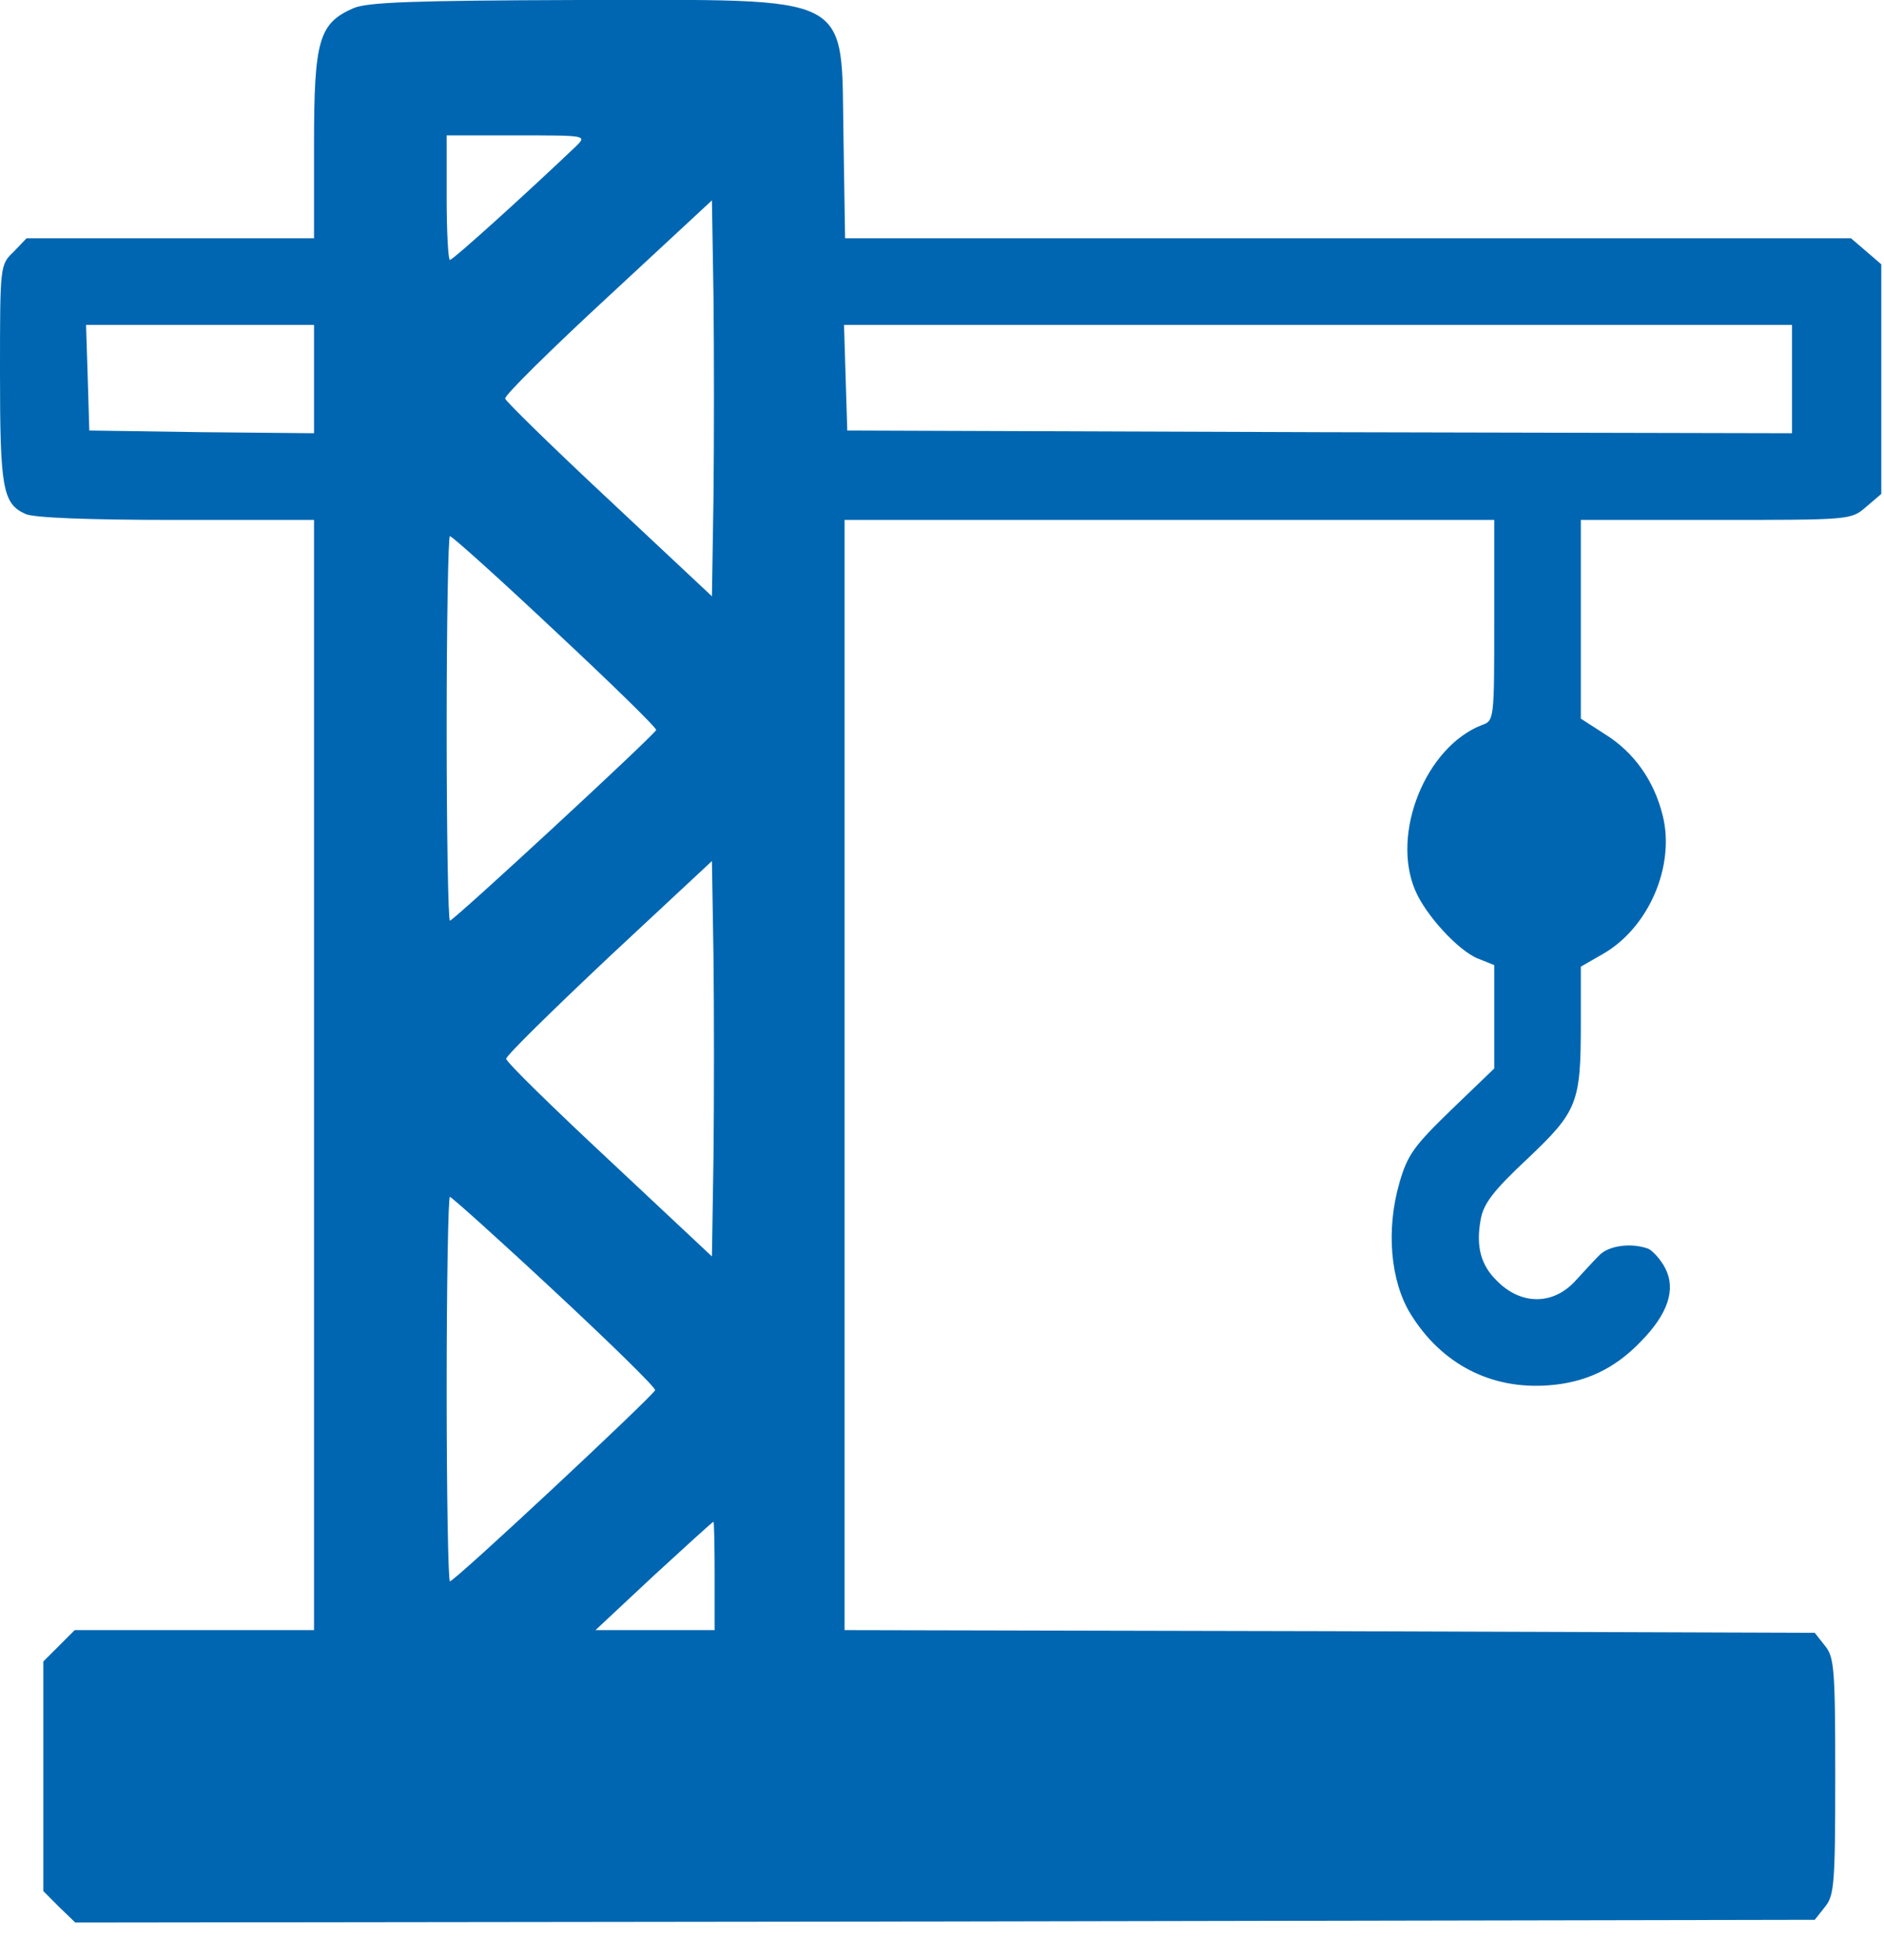<svg width="25" height="26" viewBox="0 0 25 26" fill="none" xmlns="http://www.w3.org/2000/svg">
<g clip-path="url(#clip0_594_2)">
<path d="M4.691 0.108C4.231 0.309 4.167 0.532 4.167 1.918V3.161H2.263H0.352L0.18 3.341C0 3.513 0 3.52 0 4.95C0 6.48 0.036 6.681 0.338 6.818C0.445 6.868 1.149 6.897 2.335 6.897H4.167V14.26V21.624H2.579H0.991L0.783 21.832L0.575 22.04V23.563V25.086L0.783 25.295L0.999 25.503L12.536 25.489L24.081 25.467L24.217 25.295C24.339 25.144 24.353 25 24.353 23.563C24.353 22.127 24.339 21.983 24.217 21.832L24.081 21.66L17.644 21.638L11.207 21.624V14.26V6.897H15.517H19.828V8.226C19.828 9.547 19.828 9.562 19.662 9.619C18.922 9.907 18.456 11.049 18.779 11.81C18.915 12.134 19.346 12.608 19.612 12.716L19.828 12.802V13.491V14.174L19.26 14.72C18.764 15.201 18.678 15.316 18.57 15.69C18.391 16.308 18.448 16.997 18.721 17.435C19.131 18.096 19.785 18.434 20.546 18.377C21.042 18.341 21.43 18.154 21.774 17.795C22.134 17.428 22.241 17.105 22.098 16.825C22.04 16.71 21.933 16.595 21.875 16.566C21.645 16.48 21.336 16.523 21.214 16.66C21.142 16.731 21.006 16.882 20.912 16.983C20.618 17.313 20.187 17.32 19.863 16.99C19.648 16.782 19.583 16.53 19.648 16.178C19.684 15.97 19.813 15.797 20.266 15.374C20.934 14.741 20.977 14.634 20.977 13.578V12.823L21.264 12.658C21.875 12.313 22.234 11.487 22.062 10.812C21.947 10.352 21.681 9.979 21.3 9.741L20.977 9.533V8.218V6.897H22.766C24.562 6.897 24.562 6.897 24.763 6.724L24.964 6.552V5.029V3.506L24.763 3.333L24.562 3.161H17.888H11.214L11.193 1.839C11.157 -0.122 11.394 5.62193e-05 7.672 5.62193e-05C5.474 0.007 4.878 0.029 4.691 0.108ZM7.651 1.933C7.026 2.529 6.013 3.448 5.97 3.448C5.948 3.448 5.927 3.075 5.927 2.622V1.796H6.861C7.773 1.796 7.787 1.796 7.651 1.933ZM9.468 6.573L9.447 7.91L8.082 6.631C7.335 5.934 6.71 5.323 6.703 5.287C6.695 5.244 7.313 4.634 8.068 3.937L9.447 2.658L9.468 3.944C9.476 4.655 9.476 5.833 9.468 6.573ZM4.167 5.029V5.747L2.68 5.733L1.185 5.711L1.164 5.007L1.142 4.31H2.658H4.167V5.029ZM23.779 5.029V5.747L17.514 5.733L11.243 5.711L11.221 5.007L11.2 4.31H17.493H23.779V5.029ZM7.371 8.376C8.118 9.073 8.721 9.662 8.707 9.684C8.671 9.763 6.02 12.213 5.97 12.213C5.948 12.213 5.927 11.063 5.927 9.662C5.927 8.262 5.948 7.112 5.97 7.112C5.999 7.112 6.631 7.68 7.371 8.376ZM9.468 15.331L9.447 16.667L8.082 15.388C7.335 14.691 6.717 14.088 6.717 14.045C6.717 14.002 7.335 13.398 8.082 12.694L9.447 11.422L9.468 12.708C9.476 13.42 9.476 14.598 9.468 15.331ZM7.356 17.127C8.096 17.816 8.7 18.405 8.693 18.441C8.671 18.513 6.034 20.977 5.97 20.977C5.948 20.977 5.927 19.828 5.927 18.427C5.927 17.026 5.948 15.877 5.97 15.877C5.991 15.877 6.616 16.437 7.356 17.127ZM9.483 20.905V21.624H8.693H7.902L8.671 20.905C9.102 20.51 9.454 20.187 9.468 20.187C9.476 20.187 9.483 20.51 9.483 20.905Z" fill="#0066B1"/>
</g>
<defs>
<clipPath id="clip0_594_2">
<rect width="25" height="25.503" fill="white"/>
</clipPath>
</defs>
</svg>

